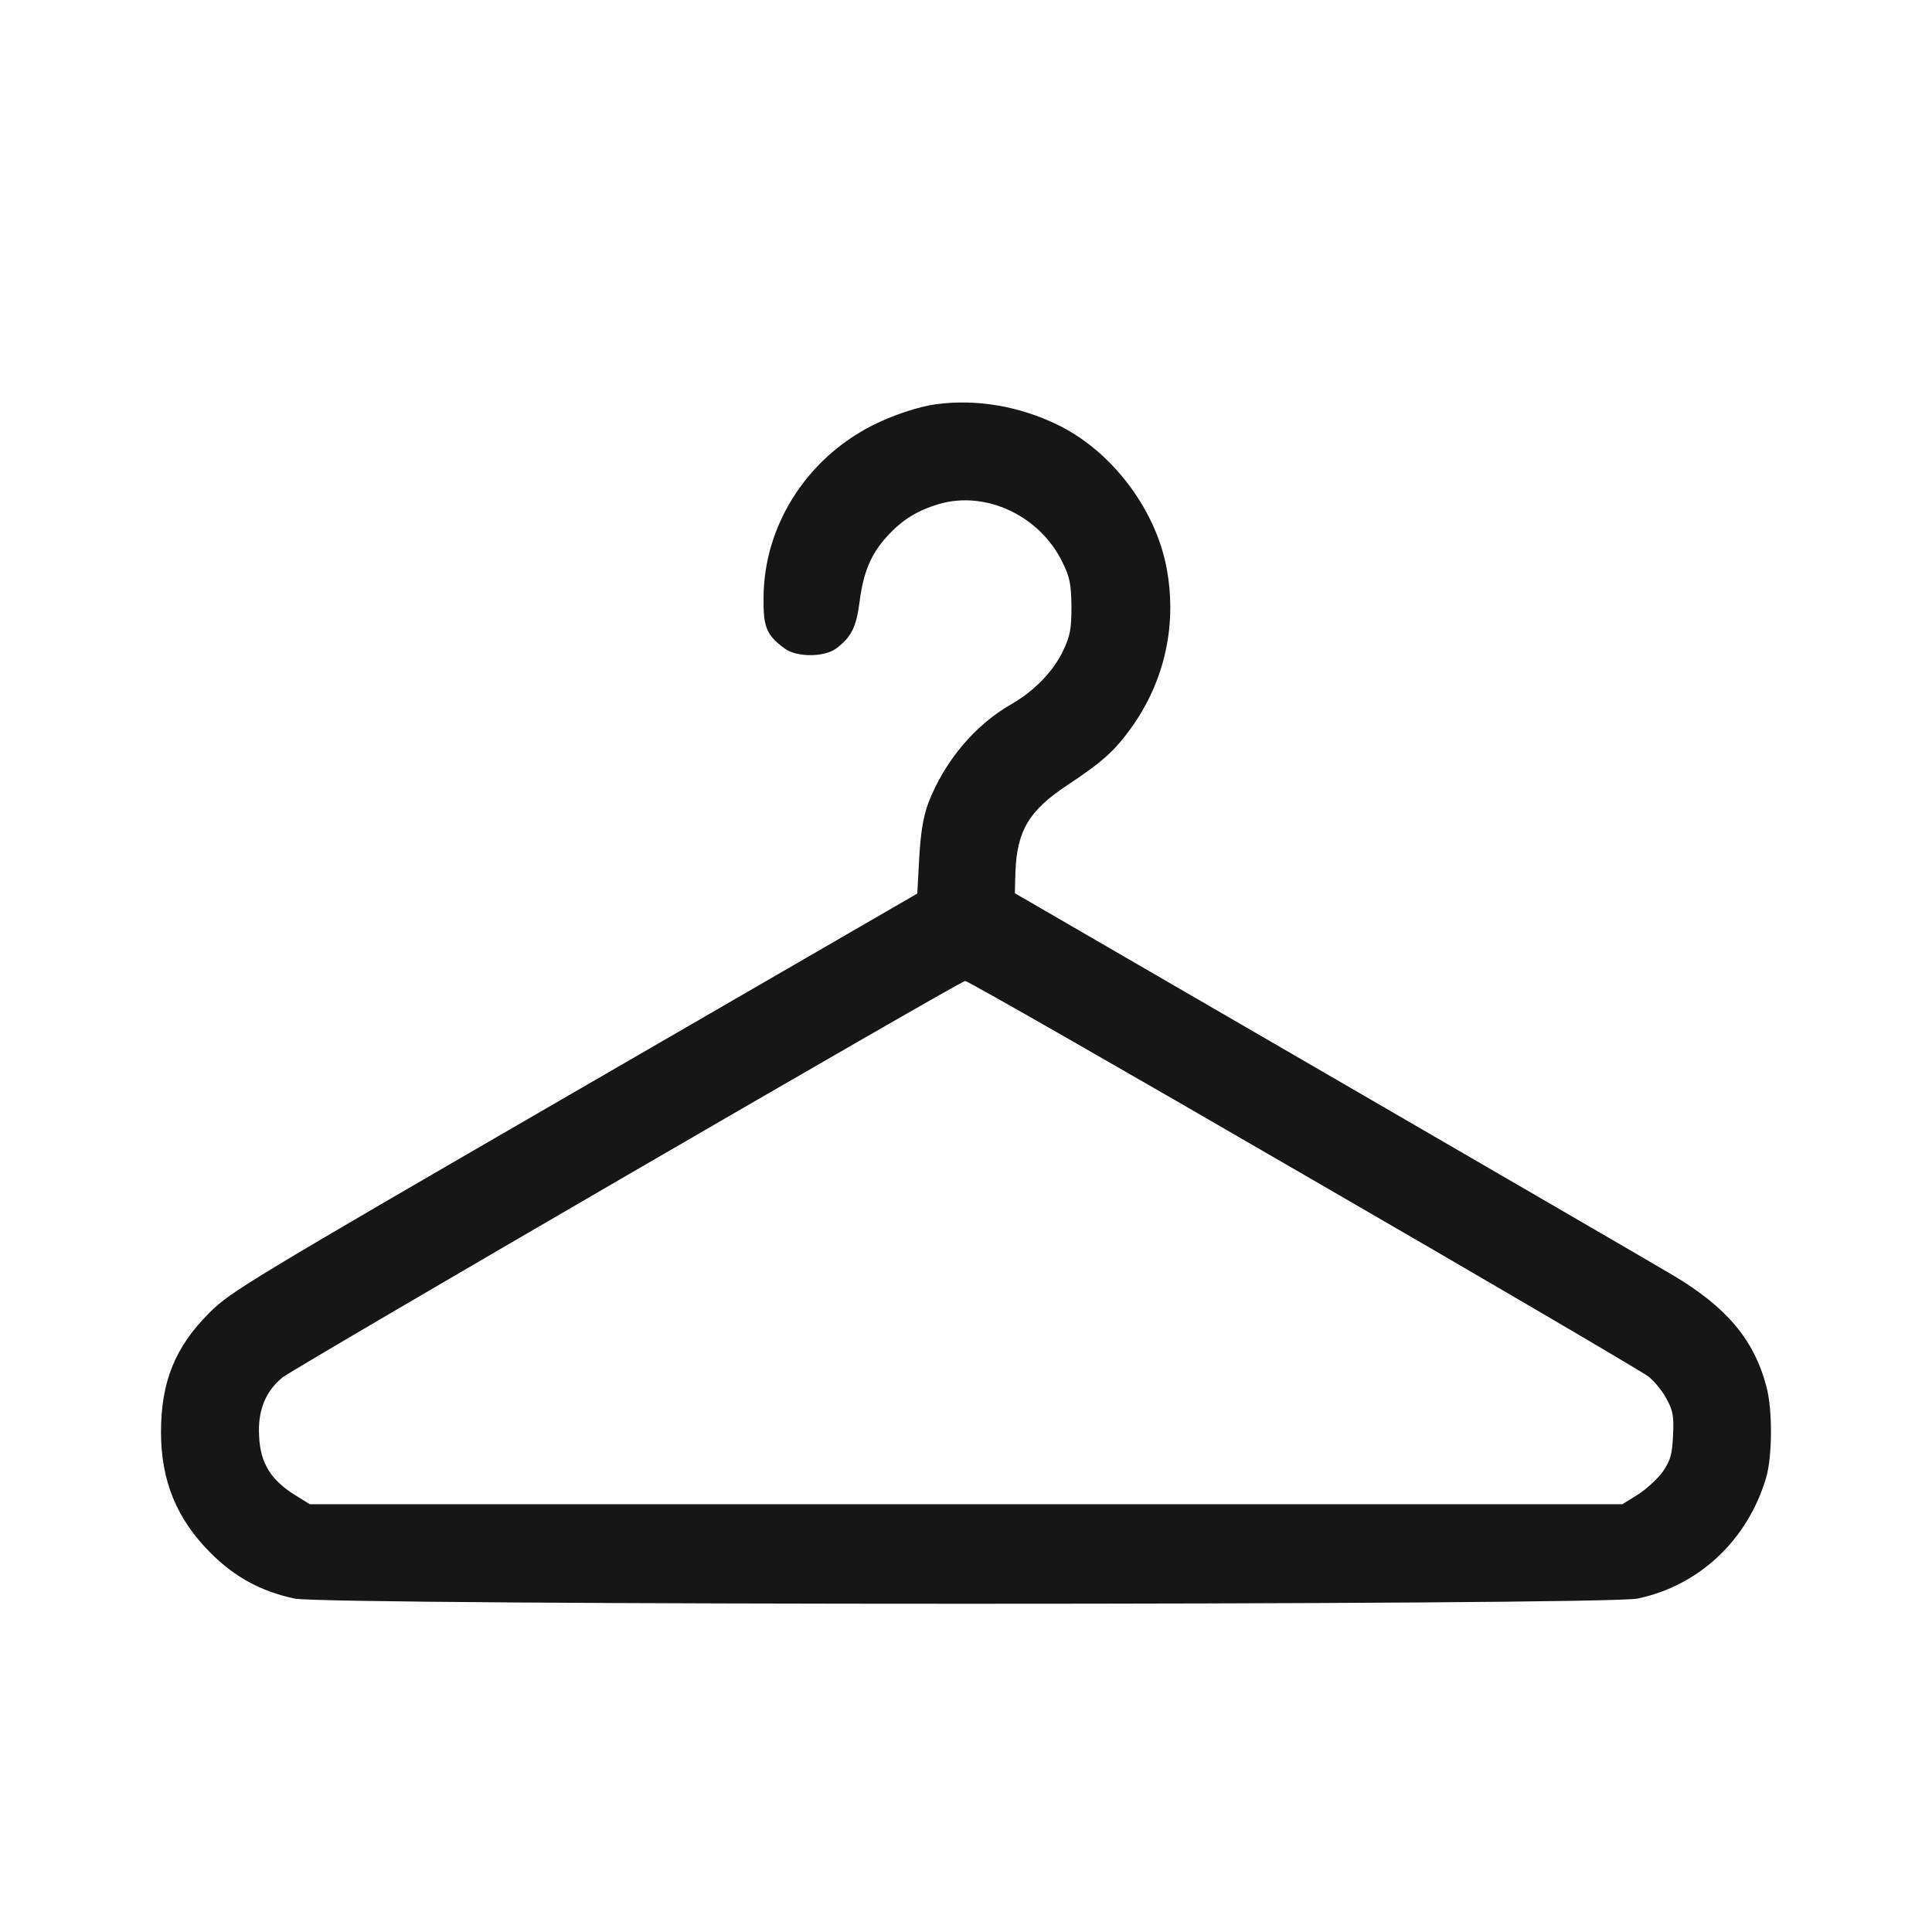 <?xml version="1.0" encoding="UTF-8"?> <svg xmlns="http://www.w3.org/2000/svg" width="24" height="24" viewBox="0 0 24 24" fill="none"><path d="M11.63 5.021C11.407 5.052 11.087 5.158 10.833 5.287C10.012 5.705 9.489 6.537 9.485 7.424C9.481 7.791 9.52 7.888 9.747 8.056C9.895 8.166 10.239 8.166 10.387 8.056C10.575 7.916 10.637 7.791 10.677 7.482C10.723 7.115 10.817 6.888 11.013 6.67C11.204 6.459 11.392 6.341 11.673 6.259C12.247 6.095 12.911 6.404 13.193 6.974C13.29 7.17 13.306 7.248 13.31 7.533C13.31 7.81 13.294 7.9 13.208 8.08C13.087 8.338 12.849 8.584 12.563 8.748C12.11 9.006 11.731 9.459 11.532 9.975C11.47 10.146 11.438 10.33 11.419 10.654L11.395 11.1L7.137 13.565C3.109 15.897 2.863 16.046 2.606 16.303C2.176 16.729 2 17.163 2 17.792C2 18.393 2.195 18.874 2.621 19.296C2.918 19.593 3.25 19.772 3.66 19.858C4.071 19.944 19.931 19.944 20.342 19.858C21.107 19.698 21.709 19.132 21.939 18.358C22.017 18.093 22.021 17.511 21.943 17.225C21.791 16.643 21.447 16.237 20.783 15.842C20.541 15.698 18.603 14.573 16.474 13.338L12.607 11.096L12.614 10.83C12.634 10.315 12.786 10.065 13.267 9.748C13.696 9.463 13.845 9.33 14.056 9.037C14.482 8.439 14.63 7.721 14.482 7.006C14.329 6.287 13.79 5.591 13.134 5.275C12.657 5.044 12.13 4.955 11.63 5.021ZM16.189 14.588C18.474 15.909 20.404 17.042 20.478 17.1C20.553 17.159 20.654 17.284 20.705 17.382C20.783 17.526 20.795 17.596 20.783 17.835C20.771 18.073 20.752 18.14 20.654 18.284C20.588 18.374 20.447 18.503 20.342 18.569L20.154 18.686H12.001H3.848L3.66 18.569C3.367 18.386 3.234 18.175 3.219 17.846C3.199 17.526 3.297 17.284 3.508 17.112C3.672 16.983 11.923 12.19 11.989 12.186C12.017 12.182 13.907 13.264 16.189 14.588Z" fill="#171617"></path></svg> 